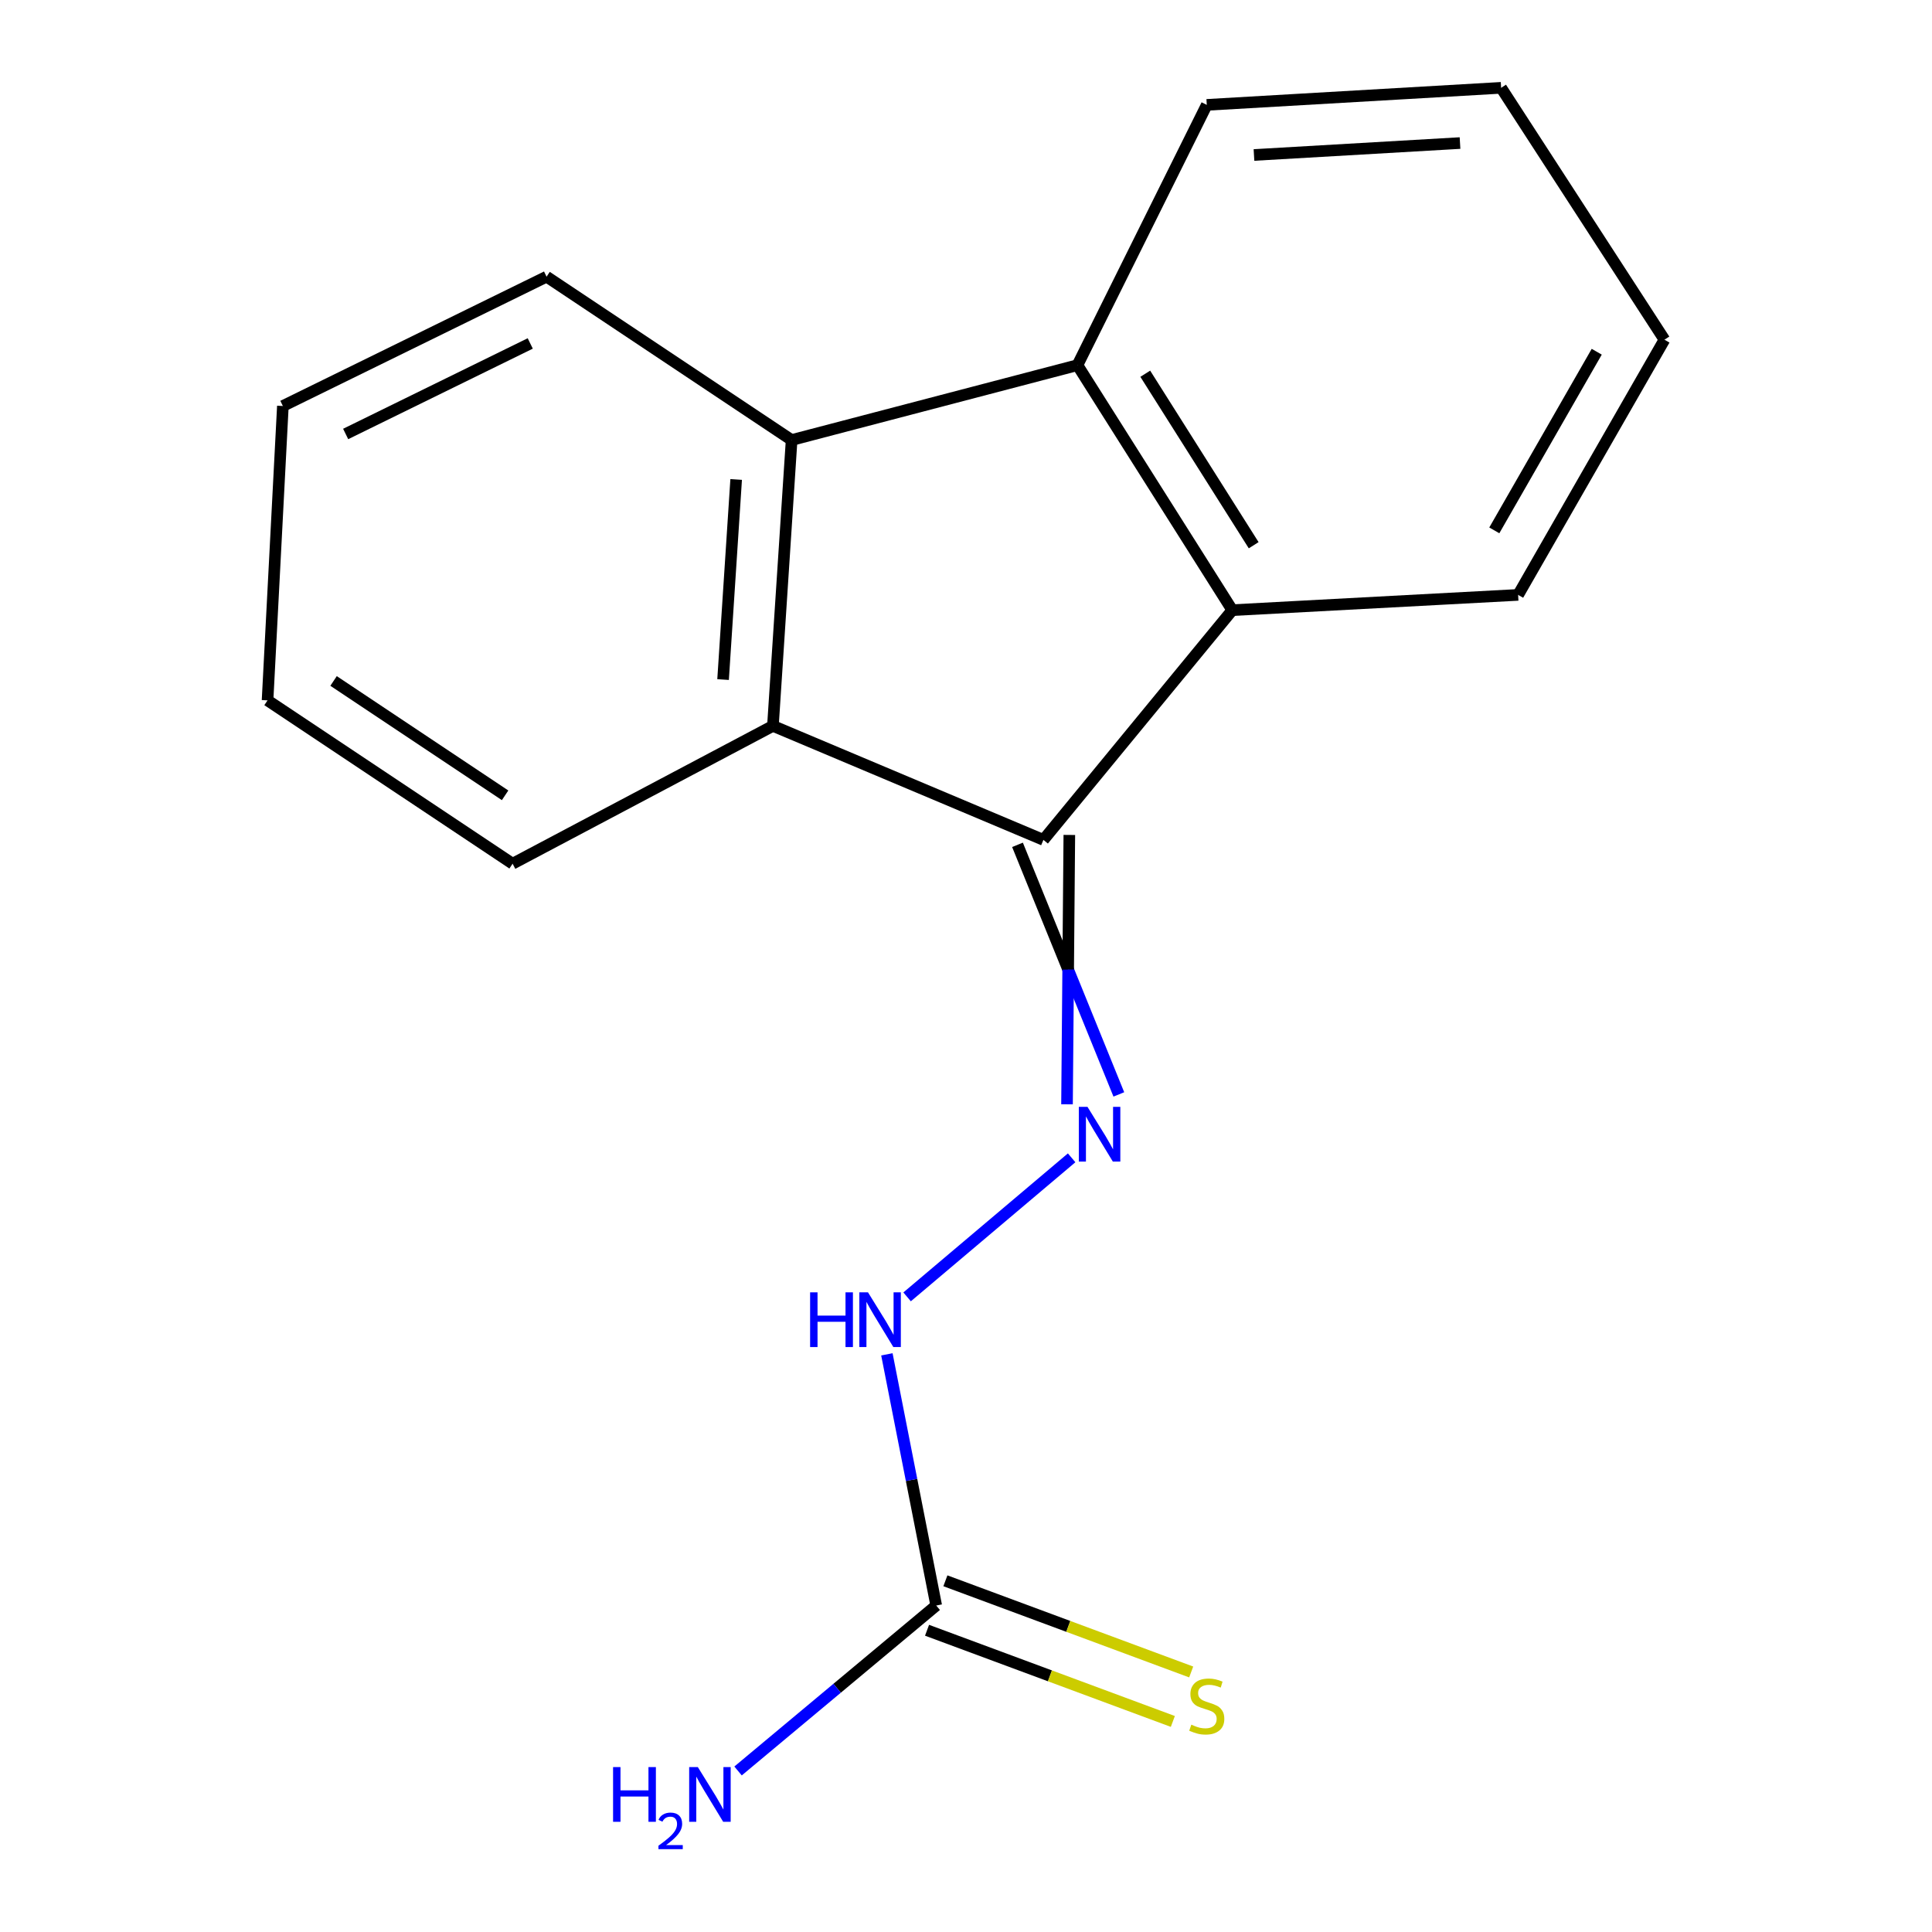 <?xml version='1.0' encoding='iso-8859-1'?>
<svg version='1.1' baseProfile='full'
              xmlns='http://www.w3.org/2000/svg'
                      xmlns:rdkit='http://www.rdkit.org/xml'
                      xmlns:xlink='http://www.w3.org/1999/xlink'
                  xml:space='preserve'
width='1000px' height='1000px' viewBox='0 0 1000 1000'>
<!-- END OF HEADER -->
<rect style='opacity:1.0;fill:#FFFFFF;stroke:none' width='1000' height='1000' x='0' y='0'> </rect>
<path class='bond-0' d='M 540.069,434.723 L 637.838,315.82' style='fill:none;fill-rule:evenodd;stroke:#000000;stroke-width:6px;stroke-linecap:butt;stroke-linejoin:miter;stroke-opacity:1' />
<path class='bond-1' d='M 540.069,434.723 L 400.062,375.719' style='fill:none;fill-rule:evenodd;stroke:#000000;stroke-width:6px;stroke-linecap:butt;stroke-linejoin:miter;stroke-opacity:1' />
<path class='bond-2' d='M 526.657,437.283 L 552.883,501.876' style='fill:none;fill-rule:evenodd;stroke:#000000;stroke-width:6px;stroke-linecap:butt;stroke-linejoin:miter;stroke-opacity:1' />
<path class='bond-2' d='M 552.883,501.876 L 579.11,566.469' style='fill:none;fill-rule:evenodd;stroke:#0000FF;stroke-width:6px;stroke-linecap:butt;stroke-linejoin:miter;stroke-opacity:1' />
<path class='bond-2' d='M 553.482,432.164 L 552.883,501.876' style='fill:none;fill-rule:evenodd;stroke:#000000;stroke-width:6px;stroke-linecap:butt;stroke-linejoin:miter;stroke-opacity:1' />
<path class='bond-2' d='M 552.883,501.876 L 552.284,571.588' style='fill:none;fill-rule:evenodd;stroke:#0000FF;stroke-width:6px;stroke-linecap:butt;stroke-linejoin:miter;stroke-opacity:1' />
<path class='bond-3' d='M 637.838,315.82 L 557.684,189.012' style='fill:none;fill-rule:evenodd;stroke:#000000;stroke-width:6px;stroke-linecap:butt;stroke-linejoin:miter;stroke-opacity:1' />
<path class='bond-3' d='M 648.9,282.207 L 592.792,193.442' style='fill:none;fill-rule:evenodd;stroke:#000000;stroke-width:6px;stroke-linecap:butt;stroke-linejoin:miter;stroke-opacity:1' />
<path class='bond-9' d='M 637.838,315.82 L 785.78,307.916' style='fill:none;fill-rule:evenodd;stroke:#000000;stroke-width:6px;stroke-linecap:butt;stroke-linejoin:miter;stroke-opacity:1' />
<path class='bond-4' d='M 400.062,375.719 L 409.742,227.762' style='fill:none;fill-rule:evenodd;stroke:#000000;stroke-width:6px;stroke-linecap:butt;stroke-linejoin:miter;stroke-opacity:1' />
<path class='bond-4' d='M 374.262,351.743 L 381.038,248.172' style='fill:none;fill-rule:evenodd;stroke:#000000;stroke-width:6px;stroke-linecap:butt;stroke-linejoin:miter;stroke-opacity:1' />
<path class='bond-10' d='M 400.062,375.719 L 265.319,447.058' style='fill:none;fill-rule:evenodd;stroke:#000000;stroke-width:6px;stroke-linecap:butt;stroke-linejoin:miter;stroke-opacity:1' />
<path class='bond-6' d='M 554.68,599.284 L 469.516,671.256' style='fill:none;fill-rule:evenodd;stroke:#0000FF;stroke-width:6px;stroke-linecap:butt;stroke-linejoin:miter;stroke-opacity:1' />
<path class='bond-12' d='M 557.684,189.012 L 624.623,54.285' style='fill:none;fill-rule:evenodd;stroke:#000000;stroke-width:6px;stroke-linecap:butt;stroke-linejoin:miter;stroke-opacity:1' />
<path class='bond-17' d='M 557.684,189.012 L 409.742,227.762' style='fill:none;fill-rule:evenodd;stroke:#000000;stroke-width:6px;stroke-linecap:butt;stroke-linejoin:miter;stroke-opacity:1' />
<path class='bond-11' d='M 409.742,227.762 L 282.903,143.208' style='fill:none;fill-rule:evenodd;stroke:#000000;stroke-width:6px;stroke-linecap:butt;stroke-linejoin:miter;stroke-opacity:1' />
<path class='bond-5' d='M 484.585,831.017 L 471.819,766.01' style='fill:none;fill-rule:evenodd;stroke:#000000;stroke-width:6px;stroke-linecap:butt;stroke-linejoin:miter;stroke-opacity:1' />
<path class='bond-5' d='M 471.819,766.01 L 459.052,701.004' style='fill:none;fill-rule:evenodd;stroke:#0000FF;stroke-width:6px;stroke-linecap:butt;stroke-linejoin:miter;stroke-opacity:1' />
<path class='bond-7' d='M 479.836,843.819 L 543.448,867.417' style='fill:none;fill-rule:evenodd;stroke:#000000;stroke-width:6px;stroke-linecap:butt;stroke-linejoin:miter;stroke-opacity:1' />
<path class='bond-7' d='M 543.448,867.417 L 607.06,891.015' style='fill:none;fill-rule:evenodd;stroke:#CCCC00;stroke-width:6px;stroke-linecap:butt;stroke-linejoin:miter;stroke-opacity:1' />
<path class='bond-7' d='M 489.334,818.215 L 552.946,841.812' style='fill:none;fill-rule:evenodd;stroke:#000000;stroke-width:6px;stroke-linecap:butt;stroke-linejoin:miter;stroke-opacity:1' />
<path class='bond-7' d='M 552.946,841.812 L 616.558,865.41' style='fill:none;fill-rule:evenodd;stroke:#CCCC00;stroke-width:6px;stroke-linecap:butt;stroke-linejoin:miter;stroke-opacity:1' />
<path class='bond-8' d='M 484.585,831.017 L 433.298,873.833' style='fill:none;fill-rule:evenodd;stroke:#000000;stroke-width:6px;stroke-linecap:butt;stroke-linejoin:miter;stroke-opacity:1' />
<path class='bond-8' d='M 433.298,873.833 L 382.012,916.65' style='fill:none;fill-rule:evenodd;stroke:#0000FF;stroke-width:6px;stroke-linecap:butt;stroke-linejoin:miter;stroke-opacity:1' />
<path class='bond-16' d='M 785.78,307.916 L 861.519,175.828' style='fill:none;fill-rule:evenodd;stroke:#000000;stroke-width:6px;stroke-linecap:butt;stroke-linejoin:miter;stroke-opacity:1' />
<path class='bond-16' d='M 773.45,274.518 L 826.467,182.056' style='fill:none;fill-rule:evenodd;stroke:#000000;stroke-width:6px;stroke-linecap:butt;stroke-linejoin:miter;stroke-opacity:1' />
<path class='bond-15' d='M 265.319,447.058 L 138.481,362.504' style='fill:none;fill-rule:evenodd;stroke:#000000;stroke-width:6px;stroke-linecap:butt;stroke-linejoin:miter;stroke-opacity:1' />
<path class='bond-15' d='M 261.441,411.652 L 172.655,352.464' style='fill:none;fill-rule:evenodd;stroke:#000000;stroke-width:6px;stroke-linecap:butt;stroke-linejoin:miter;stroke-opacity:1' />
<path class='bond-18' d='M 282.903,143.208 L 146.416,210.147' style='fill:none;fill-rule:evenodd;stroke:#000000;stroke-width:6px;stroke-linecap:butt;stroke-linejoin:miter;stroke-opacity:1' />
<path class='bond-18' d='M 274.456,177.768 L 178.914,224.626' style='fill:none;fill-rule:evenodd;stroke:#000000;stroke-width:6px;stroke-linecap:butt;stroke-linejoin:miter;stroke-opacity:1' />
<path class='bond-19' d='M 624.623,54.285 L 776.981,45.455' style='fill:none;fill-rule:evenodd;stroke:#000000;stroke-width:6px;stroke-linecap:butt;stroke-linejoin:miter;stroke-opacity:1' />
<path class='bond-19' d='M 649.057,80.224 L 755.707,74.043' style='fill:none;fill-rule:evenodd;stroke:#000000;stroke-width:6px;stroke-linecap:butt;stroke-linejoin:miter;stroke-opacity:1' />
<path class='bond-13' d='M 776.981,45.455 L 861.519,175.828' style='fill:none;fill-rule:evenodd;stroke:#000000;stroke-width:6px;stroke-linecap:butt;stroke-linejoin:miter;stroke-opacity:1' />
<path class='bond-14' d='M 146.416,210.147 L 138.481,362.504' style='fill:none;fill-rule:evenodd;stroke:#000000;stroke-width:6px;stroke-linecap:butt;stroke-linejoin:miter;stroke-opacity:1' />
<path  class='atom-3' d='M 562.879 572.906
L 572.159 587.906
Q 573.079 589.386, 574.559 592.066
Q 576.039 594.746, 576.119 594.906
L 576.119 572.906
L 579.879 572.906
L 579.879 601.226
L 575.999 601.226
L 566.039 584.826
Q 564.879 582.906, 563.639 580.706
Q 562.439 578.506, 562.079 577.826
L 562.079 601.226
L 558.399 601.226
L 558.399 572.906
L 562.879 572.906
' fill='#0000FF'/>
<path  class='atom-7' d='M 419.311 668.914
L 423.151 668.914
L 423.151 680.954
L 437.631 680.954
L 437.631 668.914
L 441.471 668.914
L 441.471 697.234
L 437.631 697.234
L 437.631 684.154
L 423.151 684.154
L 423.151 697.234
L 419.311 697.234
L 419.311 668.914
' fill='#0000FF'/>
<path  class='atom-7' d='M 449.271 668.914
L 458.551 683.914
Q 459.471 685.394, 460.951 688.074
Q 462.431 690.754, 462.511 690.914
L 462.511 668.914
L 466.271 668.914
L 466.271 697.234
L 462.391 697.234
L 452.431 680.834
Q 451.271 678.914, 450.031 676.714
Q 448.831 674.514, 448.471 673.834
L 448.471 697.234
L 444.791 697.234
L 444.791 668.914
L 449.271 668.914
' fill='#0000FF'/>
<path  class='atom-8' d='M 616.623 892.686
Q 616.943 892.806, 618.263 893.366
Q 619.583 893.926, 621.023 894.286
Q 622.503 894.606, 623.943 894.606
Q 626.623 894.606, 628.183 893.326
Q 629.743 892.006, 629.743 889.726
Q 629.743 888.166, 628.943 887.206
Q 628.183 886.246, 626.983 885.726
Q 625.783 885.206, 623.783 884.606
Q 621.263 883.846, 619.743 883.126
Q 618.263 882.406, 617.183 880.886
Q 616.143 879.366, 616.143 876.806
Q 616.143 873.246, 618.543 871.046
Q 620.983 868.846, 625.783 868.846
Q 629.063 868.846, 632.783 870.406
L 631.863 873.486
Q 628.463 872.086, 625.903 872.086
Q 623.143 872.086, 621.623 873.246
Q 620.103 874.366, 620.143 876.326
Q 620.143 877.846, 620.903 878.766
Q 621.703 879.686, 622.823 880.206
Q 623.983 880.726, 625.903 881.326
Q 628.463 882.126, 629.983 882.926
Q 631.503 883.726, 632.583 885.366
Q 633.703 886.966, 633.703 889.726
Q 633.703 893.646, 631.063 895.766
Q 628.463 897.846, 624.103 897.846
Q 621.583 897.846, 619.663 897.286
Q 617.783 896.766, 615.543 895.846
L 616.623 892.686
' fill='#CCCC00'/>
<path  class='atom-9' d='M 317.324 914.641
L 321.164 914.641
L 321.164 926.681
L 335.644 926.681
L 335.644 914.641
L 339.484 914.641
L 339.484 942.961
L 335.644 942.961
L 335.644 929.881
L 321.164 929.881
L 321.164 942.961
L 317.324 942.961
L 317.324 914.641
' fill='#0000FF'/>
<path  class='atom-9' d='M 340.857 941.967
Q 341.544 940.198, 343.18 939.221
Q 344.817 938.218, 347.088 938.218
Q 349.912 938.218, 351.496 939.749
Q 353.08 941.281, 353.08 944
Q 353.08 946.772, 351.021 949.359
Q 348.988 951.946, 344.764 955.009
L 353.397 955.009
L 353.397 957.121
L 340.804 957.121
L 340.804 955.352
Q 344.289 952.87, 346.348 951.022
Q 348.434 949.174, 349.437 947.511
Q 350.44 945.848, 350.44 944.132
Q 350.44 942.337, 349.543 941.333
Q 348.645 940.33, 347.088 940.33
Q 345.583 940.33, 344.58 940.937
Q 343.576 941.545, 342.864 942.891
L 340.857 941.967
' fill='#0000FF'/>
<path  class='atom-9' d='M 361.197 914.641
L 370.477 929.641
Q 371.397 931.121, 372.877 933.801
Q 374.357 936.481, 374.437 936.641
L 374.437 914.641
L 378.197 914.641
L 378.197 942.961
L 374.317 942.961
L 364.357 926.561
Q 363.197 924.641, 361.957 922.441
Q 360.757 920.241, 360.397 919.561
L 360.397 942.961
L 356.717 942.961
L 356.717 914.641
L 361.197 914.641
' fill='#0000FF'/>
</svg>
